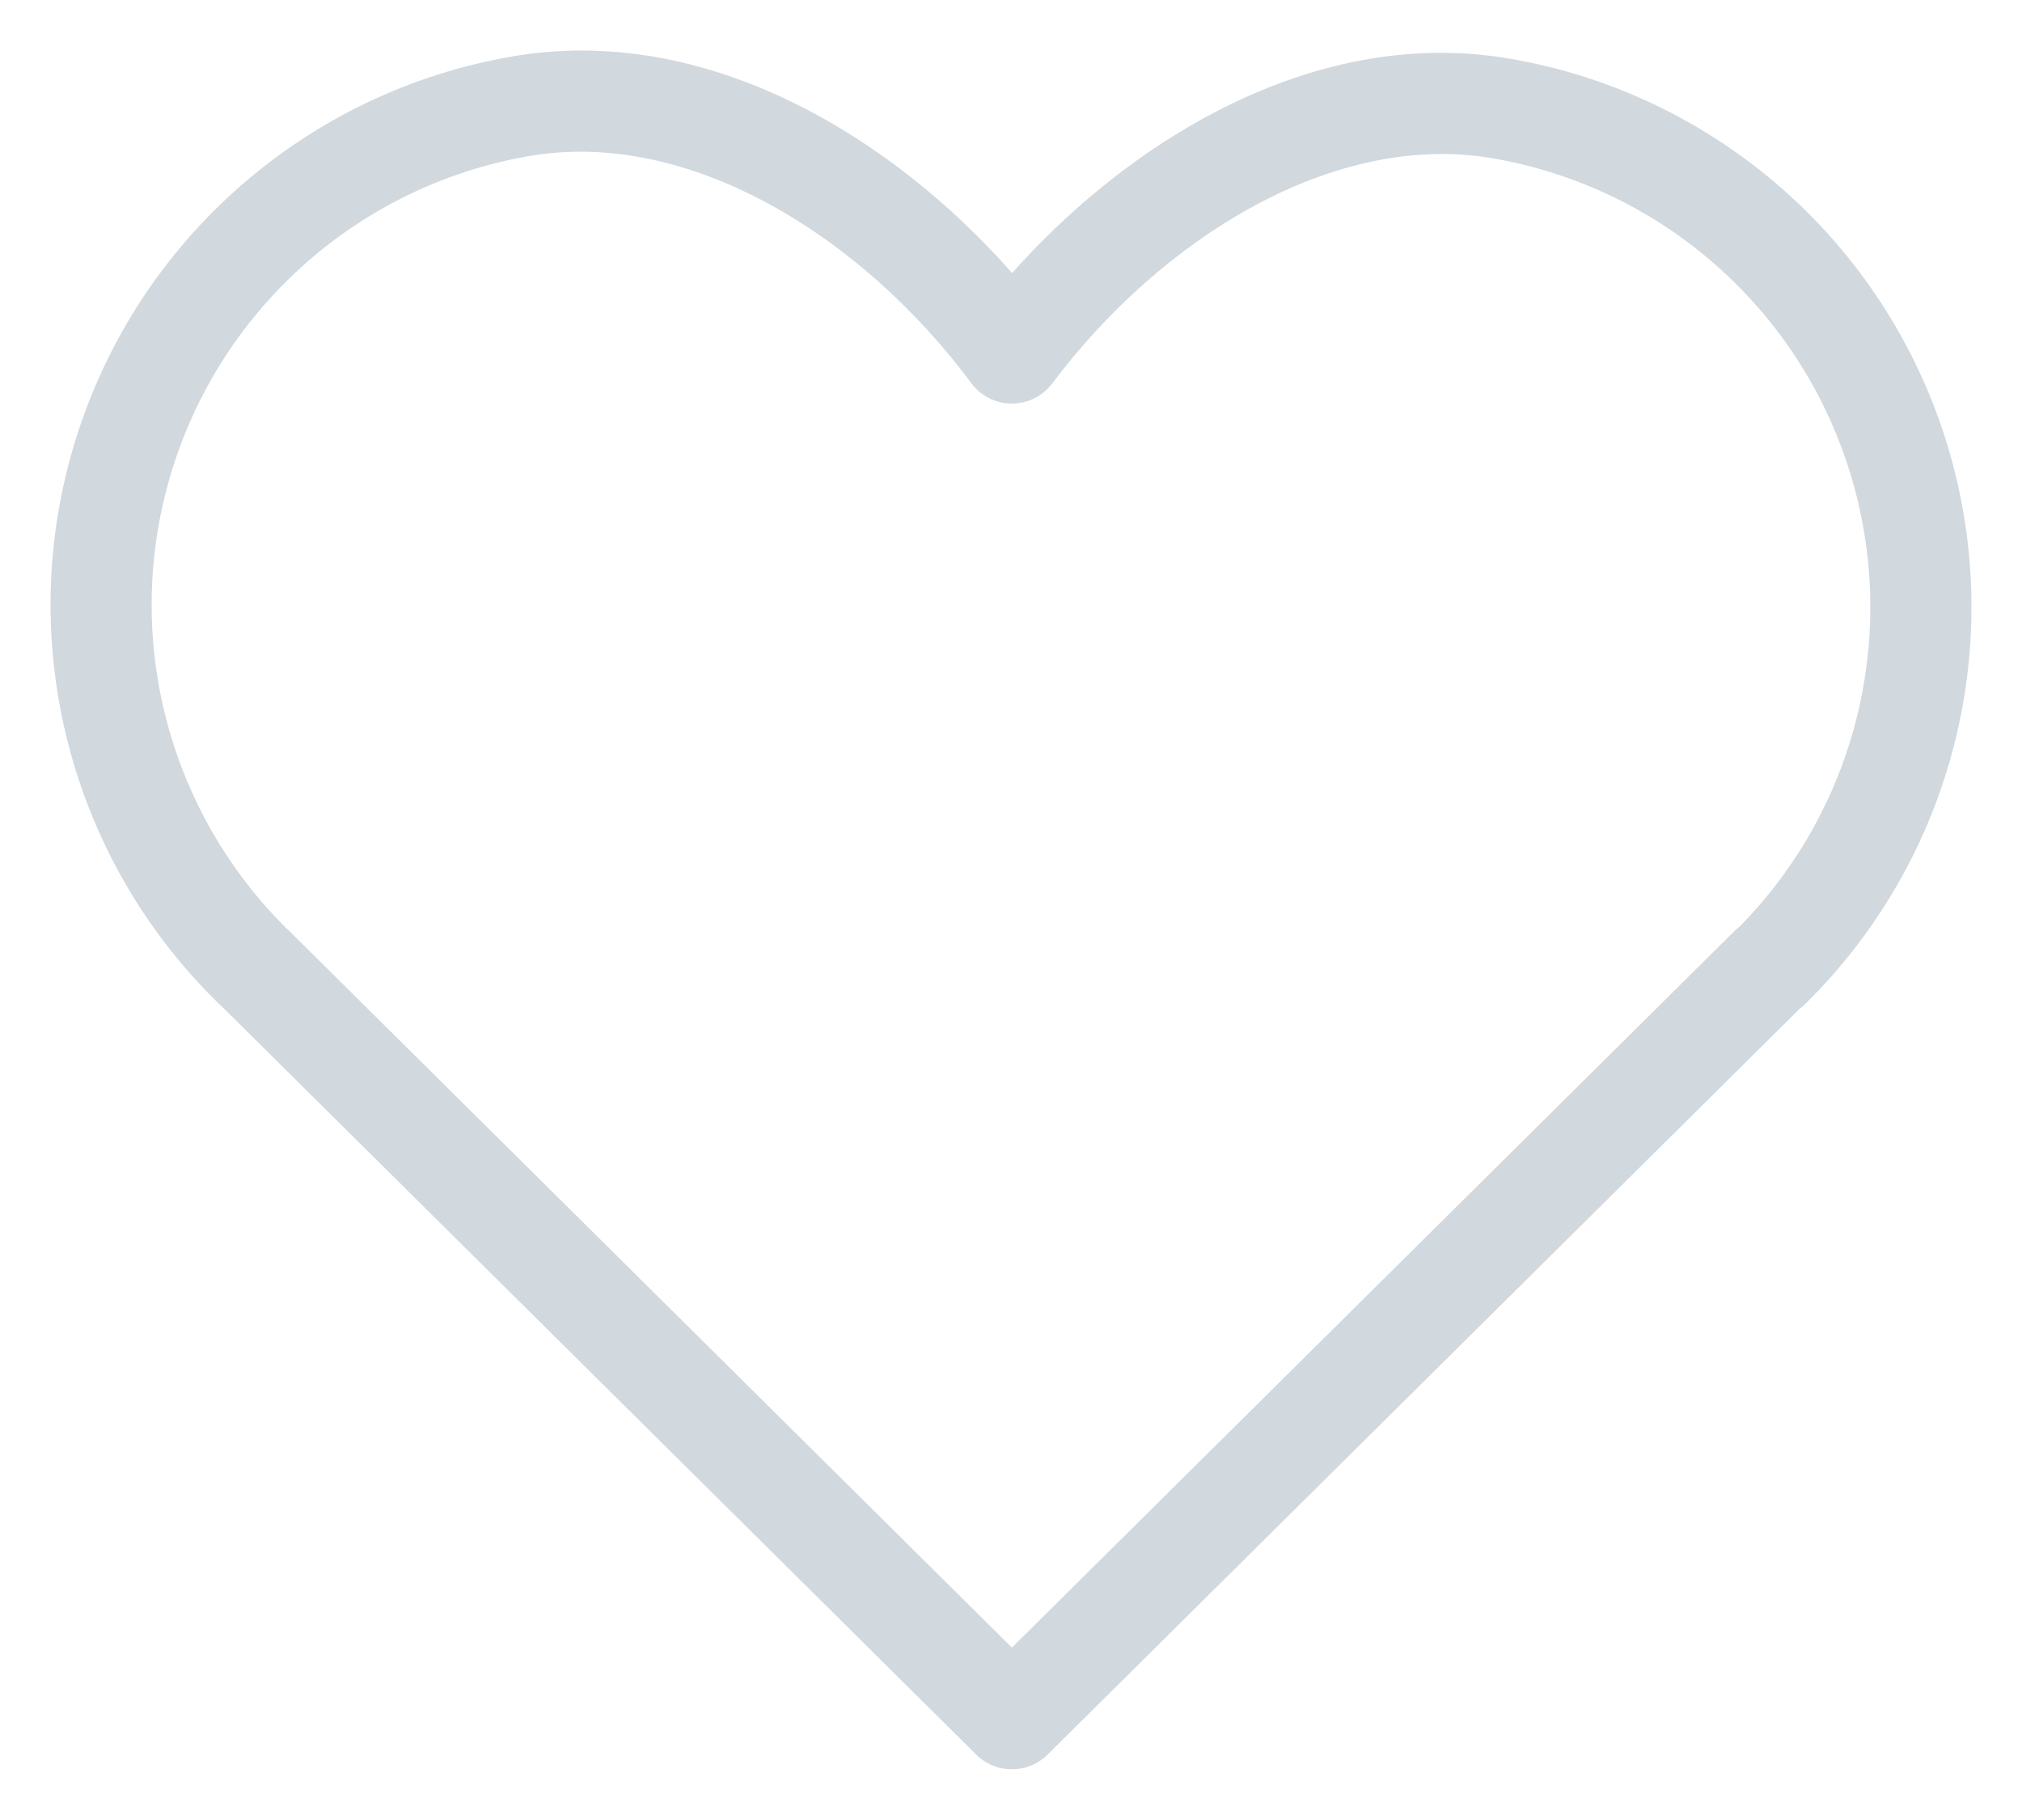 <svg width="20" height="18" viewBox="0 0 20 18" fill="none" xmlns="http://www.w3.org/2000/svg">
<path d="M17.857 9.921C18.053 9.727 18.054 9.41 17.86 9.214C17.665 9.018 17.349 9.017 17.153 9.211L17.857 9.921ZM10.009 16.999L9.657 17.354C9.852 17.547 10.166 17.547 10.361 17.354L10.009 16.999ZM2.865 9.211C2.669 9.017 2.352 9.018 2.158 9.214C1.963 9.41 1.965 9.727 2.161 9.921L2.865 9.211ZM2.163 9.925C2.361 10.118 2.678 10.114 2.87 9.916C3.063 9.718 3.059 9.402 2.861 9.209L2.163 9.925ZM10.008 3.491L9.607 3.789C9.701 3.916 9.849 3.991 10.007 3.991C10.165 3.992 10.313 3.918 10.408 3.792L10.008 3.491ZM17.154 9.217C16.957 9.41 16.954 9.727 17.148 9.924C17.341 10.121 17.658 10.123 17.855 9.93L17.154 9.217ZM17.153 9.211L9.657 16.644L10.361 17.354L17.857 9.921L17.153 9.211ZM10.361 16.644L2.865 9.211L2.161 9.921L9.657 17.354L10.361 16.644ZM2.861 9.209C1.648 8.027 1.2 6.263 1.703 4.644L0.748 4.348C0.134 6.325 0.681 8.481 2.163 9.925L2.861 9.209ZM1.703 4.644C2.206 3.026 3.573 1.827 5.242 1.542L5.074 0.557C3.034 0.905 1.362 2.37 0.748 4.348L1.703 4.644ZM5.242 1.542C6.827 1.272 8.536 2.347 9.607 3.789L10.41 3.193C9.237 1.613 7.197 0.194 5.074 0.557L5.242 1.542ZM10.408 3.792C11.484 2.359 13.189 1.293 14.768 1.566L14.938 0.581C12.822 0.215 10.786 1.623 9.609 3.191L10.408 3.792ZM14.768 1.566C16.43 1.854 17.792 3.048 18.295 4.661L19.25 4.363C18.635 2.393 16.971 0.932 14.938 0.581L14.768 1.566ZM18.295 4.661C18.798 6.274 18.358 8.033 17.154 9.217L17.855 9.93C19.326 8.483 19.865 6.334 19.25 4.363L18.295 4.661Z" fill="#D1D8DE"/>
</svg>
